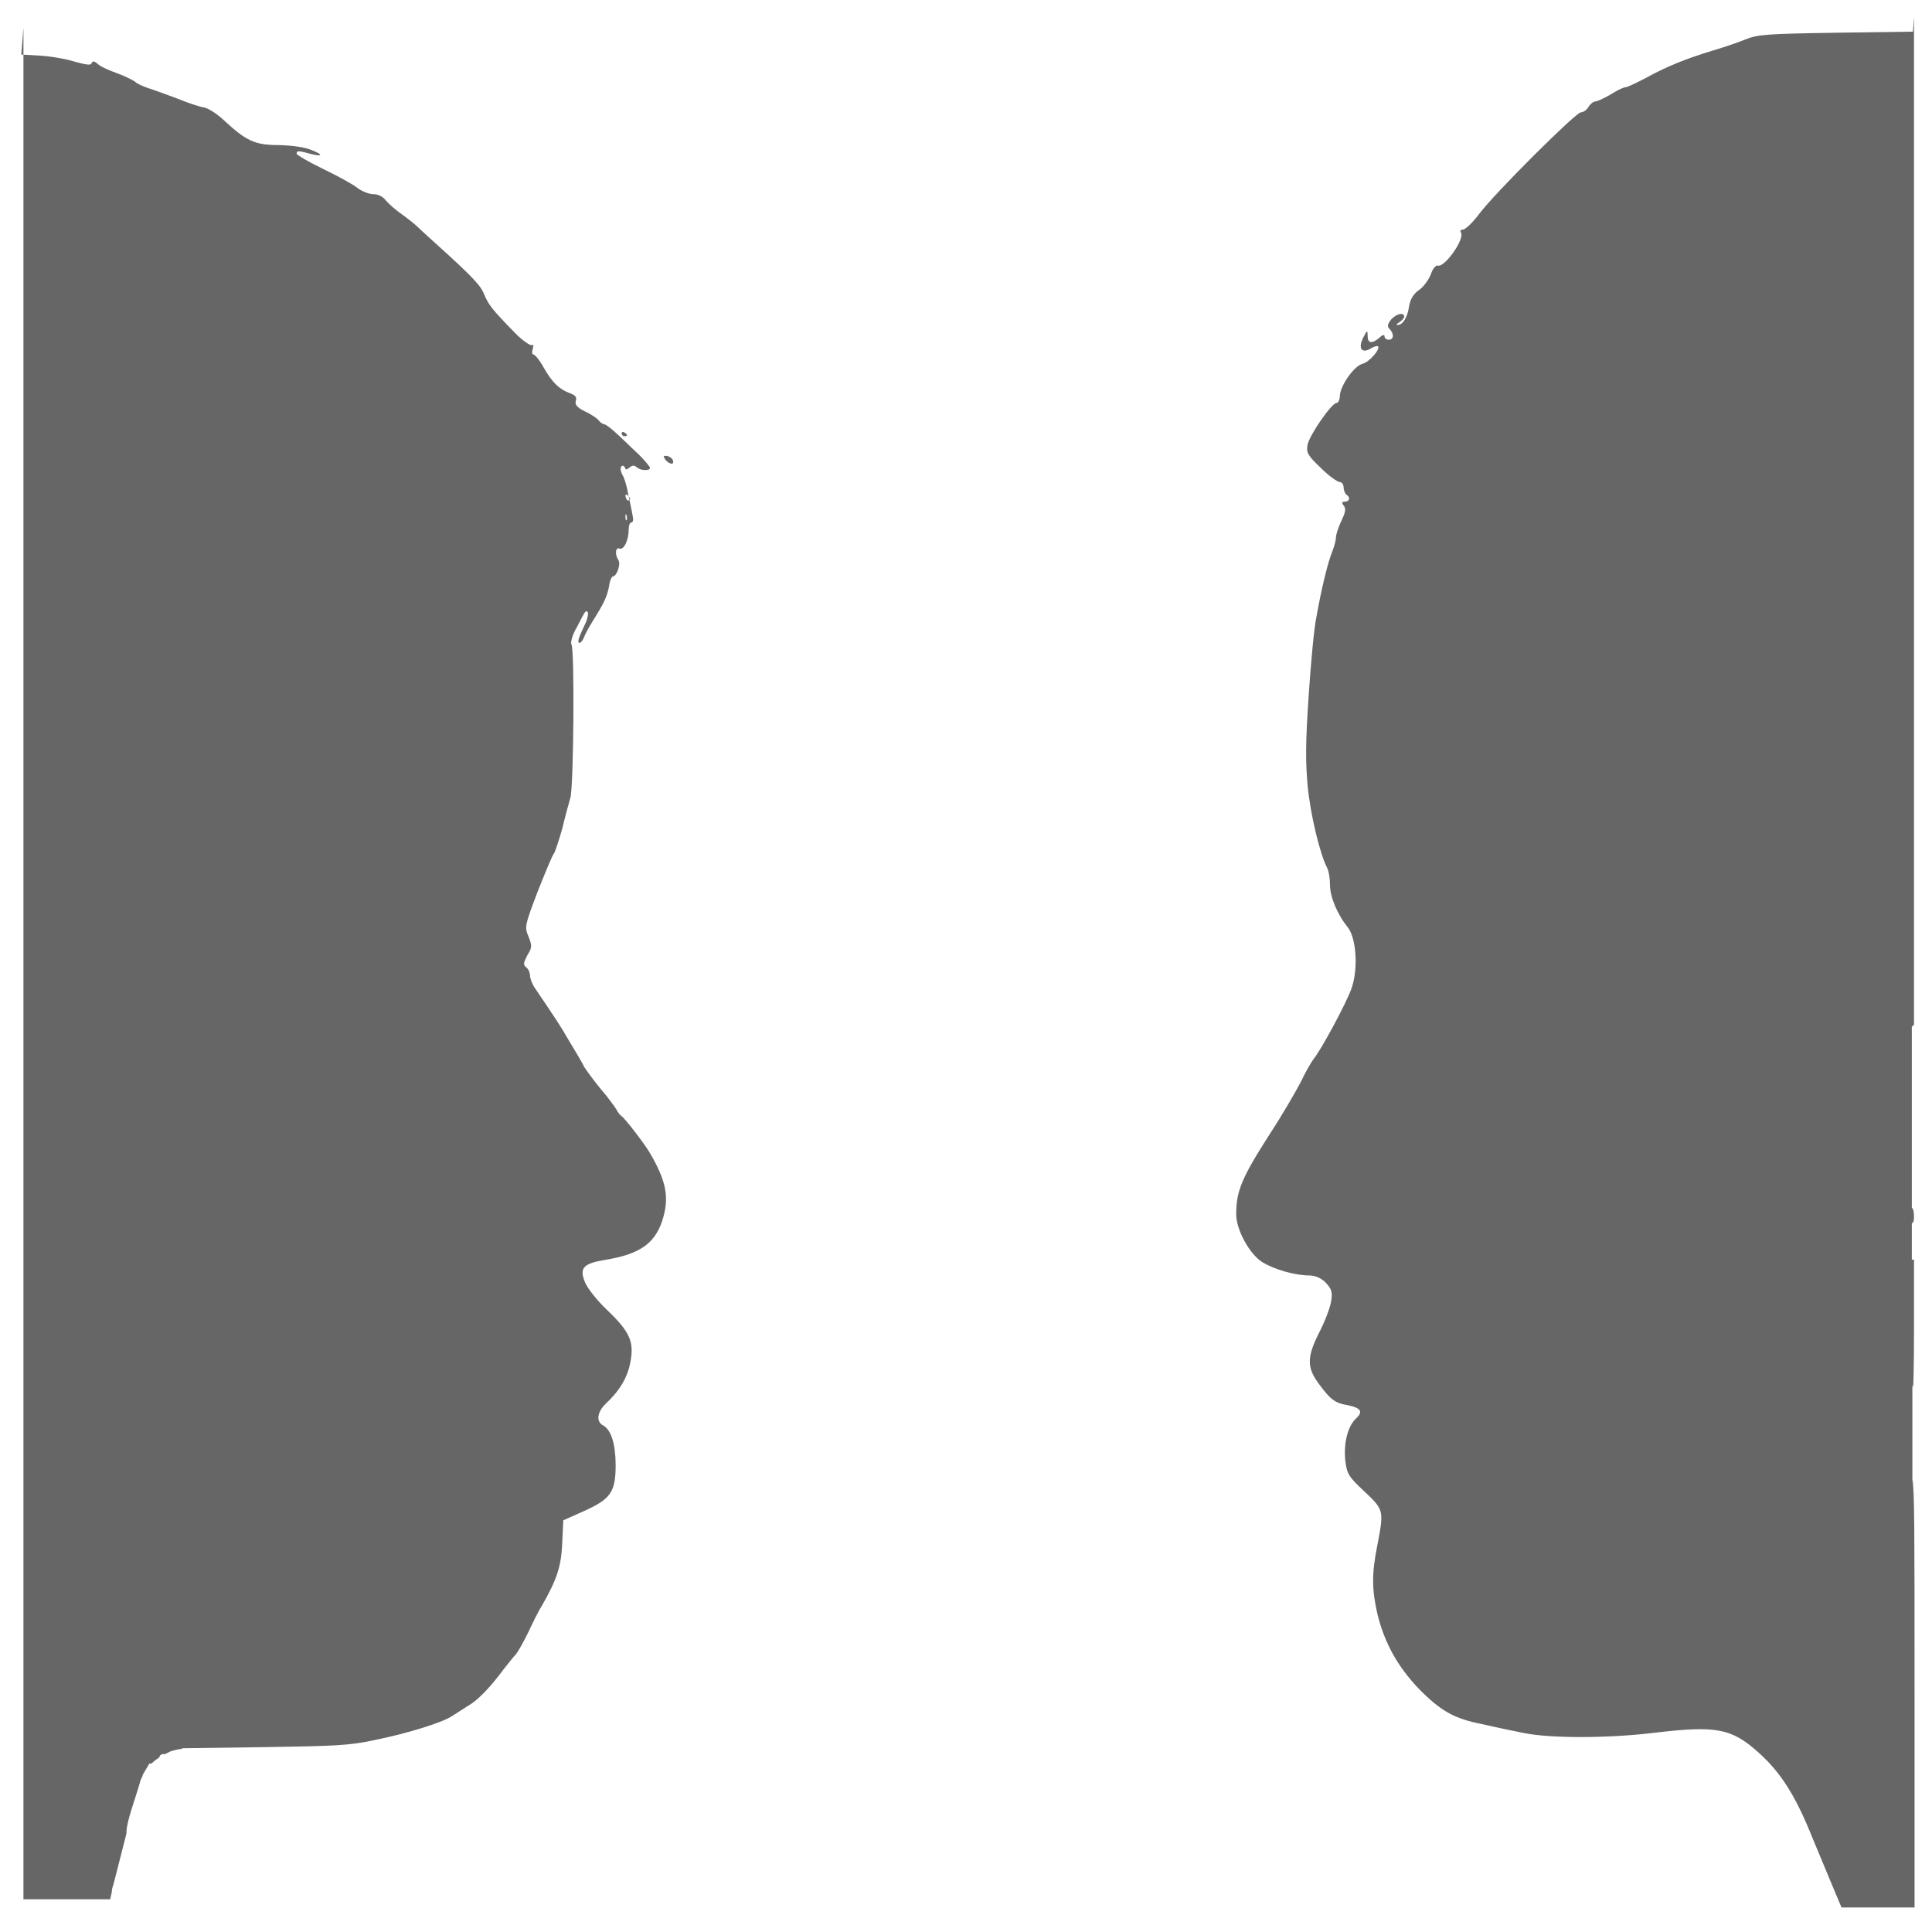 <?xml version="1.0" encoding="UTF-8" standalone="no"?>
<!-- Created with Inkscape (http://www.inkscape.org/) -->

<svg
   xmlns:dc="http://purl.org/dc/elements/1.1/"
   xmlns:cc="http://creativecommons.org/ns#"
   xmlns:rdf="http://www.w3.org/1999/02/22-rdf-syntax-ns#"
   xmlns:svg="http://www.w3.org/2000/svg"
   xmlns="http://www.w3.org/2000/svg"
   xmlns:sodipodi="http://sodipodi.sourceforge.net/DTD/sodipodi-0.dtd"
   xmlns:inkscape="http://www.inkscape.org/namespaces/inkscape"
   width="100mm"
   height="100mm"
   viewBox="0 0 354.3 354.3"
   id="svg2"
   version="1.1"
   inkscape:version="0.9 r13725"
   sodipodi:docname="correction.svg">
  <defs
     id="defs4" />
  <sodipodi:namedview
     id="base"
     pagecolor="#ffffff"
     bordercolor="#666666"
     borderopacity="1.0"
     inkscape:pageopacity="0.0"
     inkscape:pageshadow="2"
     inkscape:zoom="1"
     inkscape:cx="98.6"
     inkscape:cy="201.5"
     inkscape:document-units="px"
     inkscape:current-layer="layer1"
     showgrid="false"
     inkscape:window-width="1280"
     inkscape:window-height="709"
     inkscape:window-x="12"
     inkscape:window-y="0"
     inkscape:window-maximized="0" />
  <g
     inkscape:label="Layer 1"
     inkscape:groupmode="layer"
     id="layer1"
     transform="translate(0,-698.0)">
    <path
       style="fill:#666666"
       d="m 4.3,703.1 0,171.6 0,171.6 8.2,0 7.7,0 0.3,-1.3 c -0.0,-0.4 0.1,-0.9 0.3,-1.4 l 2.4,-9.4 c 0.0,-0.1 0.0,-0.2 0.0,-0.3 0,-1.8 1.6,-6.0 2.4,-8.8 0.1,-0.5 0.3,-1.0 0.6,-1.5 -0.0,0 -0.0,0 -0.0,0.0 -0.0,0.0 -0.1,0.0 -0.1,0.0 l 1.3,-2.2 c 0.2,-0.0 0.4,-0.0 0.4,0.0 0.4,-0.4 0.9,-0.8 1.4,-1.1 0.1,-0.5 0.5,-0.7 1.0,-0.6 0.3,-0.1 0.6,-0.3 1.0,-0.5 0.6,-0.2 1.4,-0.4 2.2,-0.5 l 0.0,-0.1 15.0,-0.2 c 13.1,-0.2 15.7,-0.3 20.3,-1.3 6.4,-1.3 12.6,-3.3 14.2,-4.4 0.6,-0.4 1.9,-1.2 2.8,-1.8 1.7,-0.9 4.0,-3.2 6.6,-6.7 0.8,-1.0 1.8,-2.3 2.2,-2.7 0.4,-0.4 1.4,-2.2 2.3,-4.0 0.8,-1.7 1.9,-4.0 2.5,-4.9 2.8,-4.9 3.6,-7.2 3.8,-11.5 l 0.2,-4.3 3.8,-1.7 c 4.9,-2.2 5.8,-3.5 5.8,-8.4 0.0,-3.8 -0.8,-6.5 -2.3,-7.3 -1.3,-0.7 -1.1,-2.4 0.4,-3.9 2.6,-2.4 4.1,-4.9 4.6,-7.7 0.7,-3.7 -0.0,-5.5 -4.3,-9.6 -1.8,-1.7 -3.6,-4.0 -4.0,-5.0 -1.1,-2.7 -0.4,-3.5 3.9,-4.2 6.0,-1.0 8.8,-2.9 10.2,-7.0 1.4,-4.2 0.9,-7.3 -2.3,-12.7 -1.1,-1.8 -4.4,-6.1 -5.1,-6.6 -0.2,-0.1 -0.7,-0.7 -1.0,-1.3 -0.3,-0.5 -1.6,-2.3 -3.0,-3.9 -1.3,-1.6 -2.6,-3.4 -2.9,-3.9 -0.2,-0.5 -0.9,-1.6 -1.4,-2.5 -0.5,-0.8 -1.3,-2.2 -1.8,-3.0 -0.7,-1.3 -2.4,-3.9 -5.8,-8.9 -0.5,-0.7 -0.9,-1.8 -0.9,-2.3 0,-0.5 -0.3,-1.2 -0.7,-1.5 -0.6,-0.5 -0.5,-0.8 0.2,-2.2 0.9,-1.5 0.9,-1.7 0.2,-3.5 -0.7,-1.7 -0.7,-1.9 1.7,-8.2 1.4,-3.5 2.7,-6.7 3.0,-7.0 0.2,-0.3 0.9,-2.4 1.5,-4.5 0.5,-2.1 1.2,-4.7 1.5,-5.7 0.6,-2.0 0.8,-27.2 0.2,-28.1 -0.2,-0.3 0.1,-1.7 1.0,-3.2 1.7,-3.3 1.6,-3.1 2.0,-2.7 0.1,0.1 0.0,0.9 -0.3,1.7 -1.5,3.2 -1.6,3.6 -1.3,3.9 0.1,0.1 0.5,-0.2 0.8,-0.8 0.2,-0.6 1.0,-2.1 1.7,-3.2 2.2,-3.5 2.6,-4.5 3.0,-6.4 0.1,-1.0 0.5,-1.8 0.7,-1.8 0.7,0 1.5,-2.3 1.0,-3.0 -0.7,-1.1 -0.5,-2.4 0.2,-2.1 0.8,0.3 1.7,-1.5 1.7,-3.6 0,-0.6 0.2,-1.2 0.5,-1.2 0.3,0 0.4,-0.5 0.2,-1.3 -0.1,-0.7 -0.5,-2.5 -0.8,-3.9 -0.2,-1.3 -0.7,-3.0 -1.1,-3.6 -0.3,-0.6 -0.4,-1.3 -0.1,-1.5 0.2,-0.2 0.5,-0.0 0.6,0.2 0.1,0.5 0.3,0.5 0.9,0.0 0.5,-0.4 0.8,-0.4 1.3,-0.0 0.6,0.6 2.4,0.7 2.4,0.1 0,-0.2 -0.9,-1.3 -2.0,-2.4 -1.1,-1.0 -2.9,-2.8 -4.0,-3.8 -1.1,-1.0 -2.1,-1.8 -2.4,-1.8 -0.2,0 -0.7,-0.3 -1.0,-0.7 -0.3,-0.4 -1.5,-1.2 -2.6,-1.7 -1.4,-0.7 -1.8,-1.2 -1.6,-1.9 0.2,-0.6 -0.0,-1.0 -1.1,-1.4 -1.9,-0.7 -3.2,-1.9 -4.8,-4.7 -0.7,-1.3 -1.6,-2.4 -1.9,-2.4 -0.2,0 -0.3,-0.4 -0.1,-1.0 0.2,-0.7 0.1,-0.9 -0.2,-0.7 -0.2,0.1 -1.7,-0.8 -3.2,-2.4 -4.1,-4.2 -4.7,-5.0 -5.5,-6.9 -0.6,-1.6 -2.2,-3.3 -8.4,-8.9 -1.2,-1.1 -2.9,-2.6 -3.6,-3.3 -0.6,-0.6 -2.1,-1.8 -3.1,-2.5 -1.0,-0.7 -2.3,-1.8 -2.9,-2.5 -0.6,-0.8 -1.5,-1.2 -2.4,-1.2 -0.7,0 -2.0,-0.5 -2.8,-1.1 -0.7,-0.6 -3.6,-2.2 -6.3,-3.5 -2.7,-1.3 -4.9,-2.6 -4.9,-2.8 0,-0.6 0.3,-0.6 2.5,0.0 2.3,0.6 2.5,0.2 0.2,-0.7 -1.2,-0.5 -3.2,-0.8 -5.9,-0.9 -4.5,-0.0 -6.0,-0.7 -10.3,-4.7 -1.2,-1.1 -2.8,-2.1 -3.5,-2.2 -0.7,-0.1 -2.9,-0.8 -4.8,-1.6 -1.9,-0.7 -4.3,-1.6 -5.3,-1.9 -0.9,-0.3 -2.1,-0.8 -2.5,-1.2 -0.4,-0.3 -2.0,-1.1 -3.4,-1.6 -1.4,-0.5 -3.0,-1.2 -3.5,-1.7 -0.6,-0.5 -0.9,-0.6 -1.1,-0.1 -0.1,0.4 -1.0,0.3 -3.1,-0.3 -1.6,-0.5 -4.5,-1.0 -6.4,-1.1 l -3.4,-0.2 z m 110.1,74.2 c 0.0,0.0 0.1,0.0 0.1,0.0 0.2,0.1 0.5,0.4 0.5,0.5 0,0.1 -0.2,0.2 -0.5,0.2 -0.2,0 -0.5,-0.2 -0.5,-0.5 0,-0.2 0.1,-0.3 0.3,-0.3 z m 7.5,4.3 c -0.3,-0.0 -0.2,0.1 0.1,0.7 0.8,0.9 1.7,1.0 1.4,0.1 -0.1,-0.3 -0.6,-0.7 -1.1,-0.8 -0.2,-0.0 -0.3,-0.0 -0.4,-0.0 z m -7.1,7.1 c 0.1,0.0 0.2,0.1 0.4,0.2 0.3,0.3 0.4,0.7 0.3,0.8 -0.1,0.1 -0.4,0.1 -0.5,-0.0 -0.1,-0.1 -0.3,-0.5 -0.3,-0.8 0,-0.1 0.0,-0.2 0.1,-0.2 z m 0.0,3.6 c 0.0,0.0 0.0,0.0 0.1,0.2 0.1,0.3 0.1,0.8 -0.0,0.9 -0.1,0.1 -0.2,-0.1 -0.2,-0.6 0.0,-0.3 0.0,-0.5 0.1,-0.5 z"
       id="path4477"
       inkscape:connector-curvature="0" />
    <path
       style="fill:#666666"
       d="m 351.0,701.1 0,92.4 0,92.4 -0.4,0.4 0,33.2 c 0.2,0.0 0.4,0.7 0.4,1.5 0,0.9 -0.1,1.3 -0.4,1.3 l 0,6.7 0.4,0.0 -0.0,12.3 c -0.0,6.7 -0.1,11.7 -0.2,11.1 -0.0,-0.1 -0.0,-0.2 -0.1,-0.4 l 0,17.3 c 0.4,2.0 0.4,9.4 0.4,39.1 l 0,39.4 -6.7,0 -6.7,0 -1.3,-3.1 c -0.7,-1.7 -2.5,-6.0 -4.0,-9.6 -3.2,-8.0 -5.9,-12.1 -9.9,-15.7 -5.0,-4.5 -7.8,-5.0 -19.4,-3.6 -8.4,1.0 -18.9,1.0 -23.7,-0.0 -2.0,-0.4 -5.4,-1.1 -7.5,-1.6 -5.2,-1.0 -7.7,-2.4 -11.8,-6.6 -3.8,-4.0 -6.2,-8.3 -7.5,-13.6 -1.0,-4.4 -1.1,-7.3 -0.0,-12.7 1.2,-6.3 1.2,-6.4 -2.4,-9.8 -2.9,-2.7 -3.2,-3.2 -3.5,-5.7 -0.3,-3.1 0.4,-6.2 2.0,-7.7 1.3,-1.2 0.9,-1.9 -1.5,-2.4 -2.4,-0.4 -3.2,-1.0 -5.4,-4.0 -2.2,-3.0 -2.1,-4.9 0.1,-9.3 1.0,-1.9 2.0,-4.5 2.2,-5.7 0.3,-1.8 0.1,-2.3 -1.0,-3.5 -0.8,-0.8 -1.9,-1.3 -3.0,-1.3 -2.6,0 -6.5,-1.1 -8.7,-2.5 -2.3,-1.5 -4.7,-5.9 -4.7,-8.7 0.0,-4.3 1.0,-6.7 6.2,-14.8 2.1,-3.2 4.6,-7.5 5.6,-9.4 0.9,-1.9 2.0,-3.8 2.4,-4.3 1.4,-1.7 6.2,-10.6 7.0,-13.1 1.2,-3.6 0.8,-9.0 -0.7,-11.0 -1.9,-2.3 -3.3,-5.6 -3.3,-7.8 -0.0,-1.1 -0.2,-2.5 -0.5,-3.1 -1.3,-2.4 -3.1,-9.8 -3.6,-15.1 -0.4,-4.5 -0.4,-7.9 0.2,-16.7 0.4,-6.0 1.0,-12.4 1.4,-14.2 0.9,-5.1 2.1,-10.1 2.9,-12.0 0.4,-1.0 0.7,-2.2 0.7,-2.7 0,-0.4 0.4,-1.8 1.0,-3.0 0.7,-1.5 0.9,-2.2 0.4,-2.8 -0.4,-0.5 -0.3,-0.7 0.2,-0.7 0.9,0 1.1,-0.8 0.3,-1.3 -0.2,-0.1 -0.5,-0.8 -0.5,-1.3 0,-0.5 -0.3,-1.0 -0.7,-1.0 -0.4,0 -2.0,-1.1 -3.5,-2.6 -2.4,-2.3 -2.7,-2.8 -2.4,-4.3 0.4,-1.8 4.4,-7.6 5.3,-7.6 0.3,-2.1e-4 0.6,-0.6 0.6,-1.3 0.1,-1.9 2.6,-5.5 4.2,-5.9 1.2,-0.3 3.3,-2.7 2.8,-3.2 -0.1,-0.1 -0.7,0.0 -1.3,0.4 -1.7,1.0 -2.4,-0.0 -1.4,-2.0 0.7,-1.4 0.8,-1.4 0.8,-0.3 0.0,1.4 0.8,1.5 2.2,0.3 0.5,-0.5 0.9,-0.6 0.9,-0.2 0,0.3 0.3,0.6 0.8,0.6 0.9,0 1.0,-1.1 0.1,-2.0 -0.4,-0.4 -0.4,-0.8 0.3,-1.7 1.0,-1.1 2.4,-1.4 2.4,-0.5 0,0.2 -0.4,0.7 -0.9,1.0 -0.5,0.3 -0.6,0.5 -0.3,0.5 0.9,0.0 1.8,-1.3 2.1,-3.4 0.2,-1.3 0.8,-2.3 1.8,-3.0 0.8,-0.5 1.8,-1.9 2.2,-2.9 0.3,-1.0 0.9,-1.7 1.3,-1.6 1.2,0.4 5.0,-4.9 4.2,-6.1 -0.2,-0.3 -0.0,-0.5 0.4,-0.5 0.4,0 1.7,-1.2 2.9,-2.8 3.0,-4.0 17.8,-18.7 18.7,-18.7 0.4,0 1.1,-0.4 1.4,-1.0 0.3,-0.5 0.9,-1.0 1.3,-1.0 0.3,0 1.6,-0.6 2.8,-1.3 1.1,-0.7 2.3,-1.3 2.7,-1.3 0.3,0 2.0,-0.8 3.9,-1.8 3.8,-2.1 7.4,-3.5 12.0,-4.9 1.7,-0.5 4.4,-1.4 5.9,-2.0 2.4,-1.0 4.0,-1.1 16.8,-1.3 l 14.1,-0.2 z"
       id="path4479"
       inkscape:connector-curvature="0" />
  </g>
</svg>
